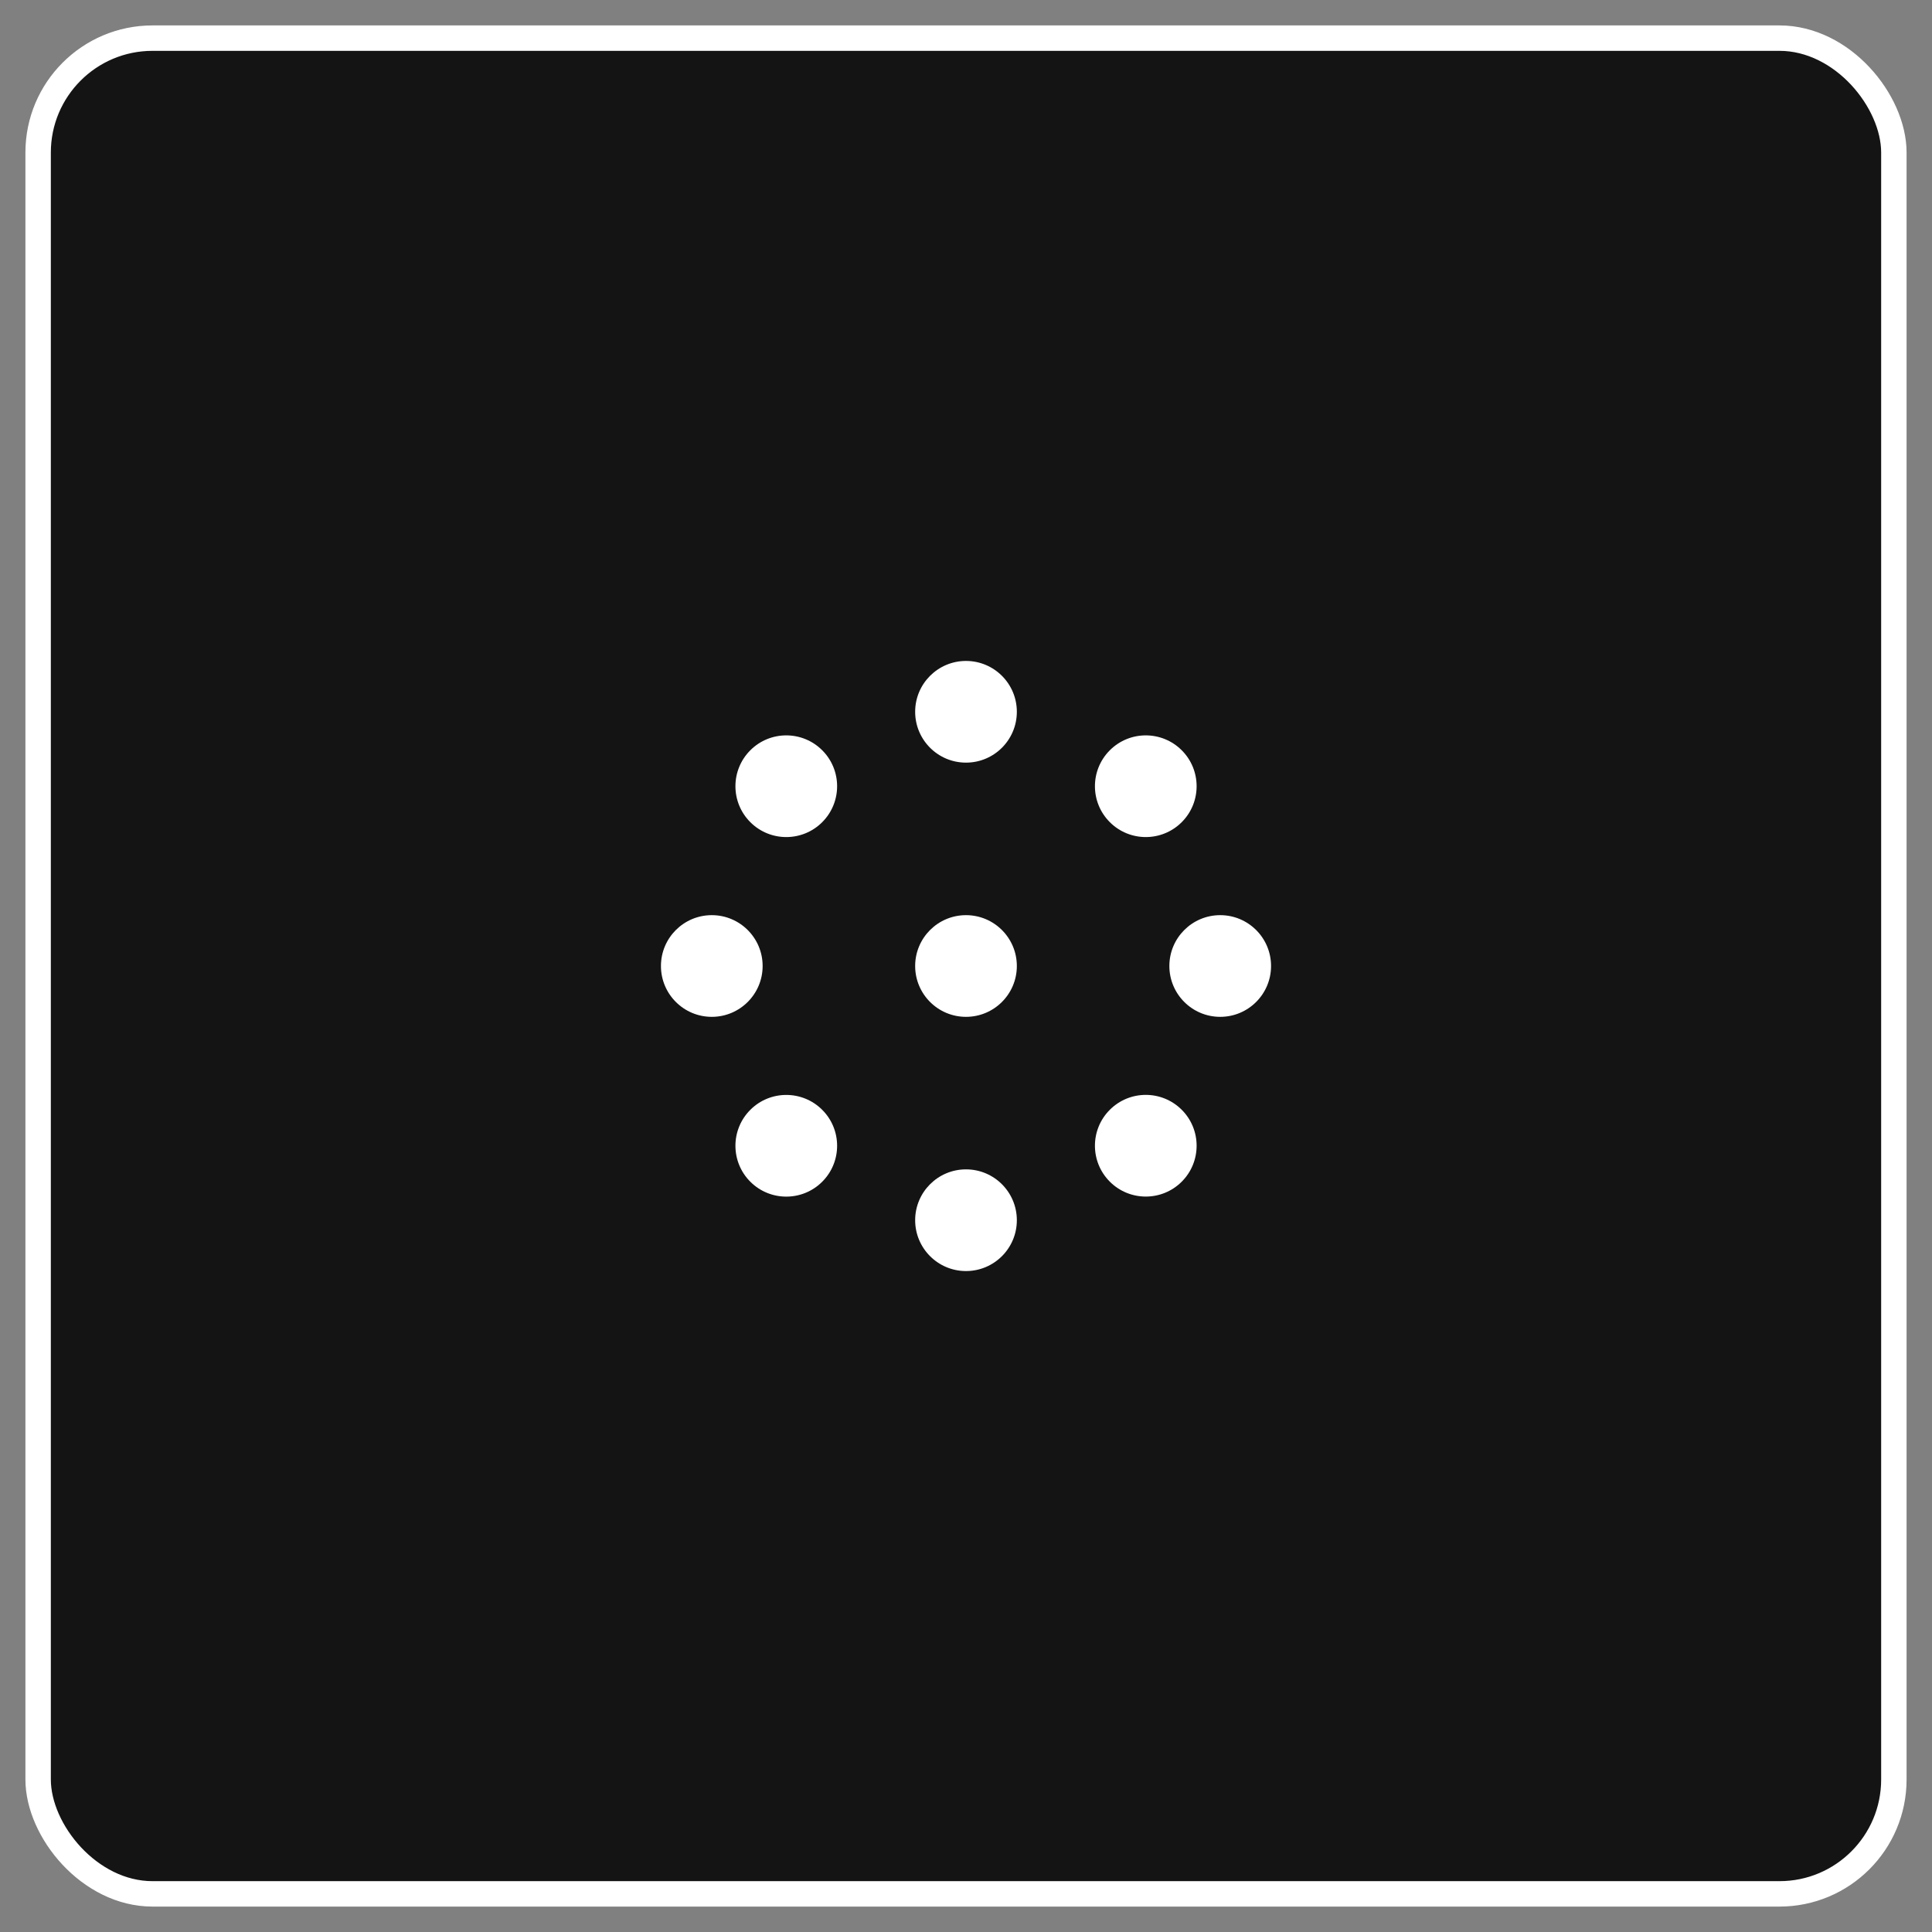 <svg width="38" height="38" viewBox="0 0 38 38" fill="none" xmlns="http://www.w3.org/2000/svg">
<rect x="0" y="0" width="38" height="38" fill="#808080" stroke="none"/>
<rect x="0.75" y="0.75" width="36.5" height="36.5" rx="2.25" fill="#141414"/>
<rect x="0.75" y="0.75" width="36.5" height="36.5" rx="2.25" stroke="white" stroke-width="0.5"/>
<circle cx="1" cy="1" r="1" transform="matrix(-1 -1.32459e-09 1.36598e-09 1 20 18)" fill="white"/>
<circle cx="19" cy="14" r="1" fill="white"/>
<circle cx="22.536" cy="15.464" r="1" transform="rotate(45 22.536 15.464)" fill="white"/>
<circle cx="24" cy="19" r="1" fill="white"/>
<circle cx="22.536" cy="22.535" r="1" transform="rotate(45 22.536 22.535)" fill="white"/>
<circle cx="14" cy="19" r="1" fill="white"/>
<circle cx="15.465" cy="15.464" r="1" transform="rotate(45 15.465 15.464)" fill="white"/>
<circle cx="19" cy="24" r="1" fill="white"/>
<circle cx="15.465" cy="22.536" r="1" transform="rotate(45 15.465 22.536)" fill="white"/>
</svg>
